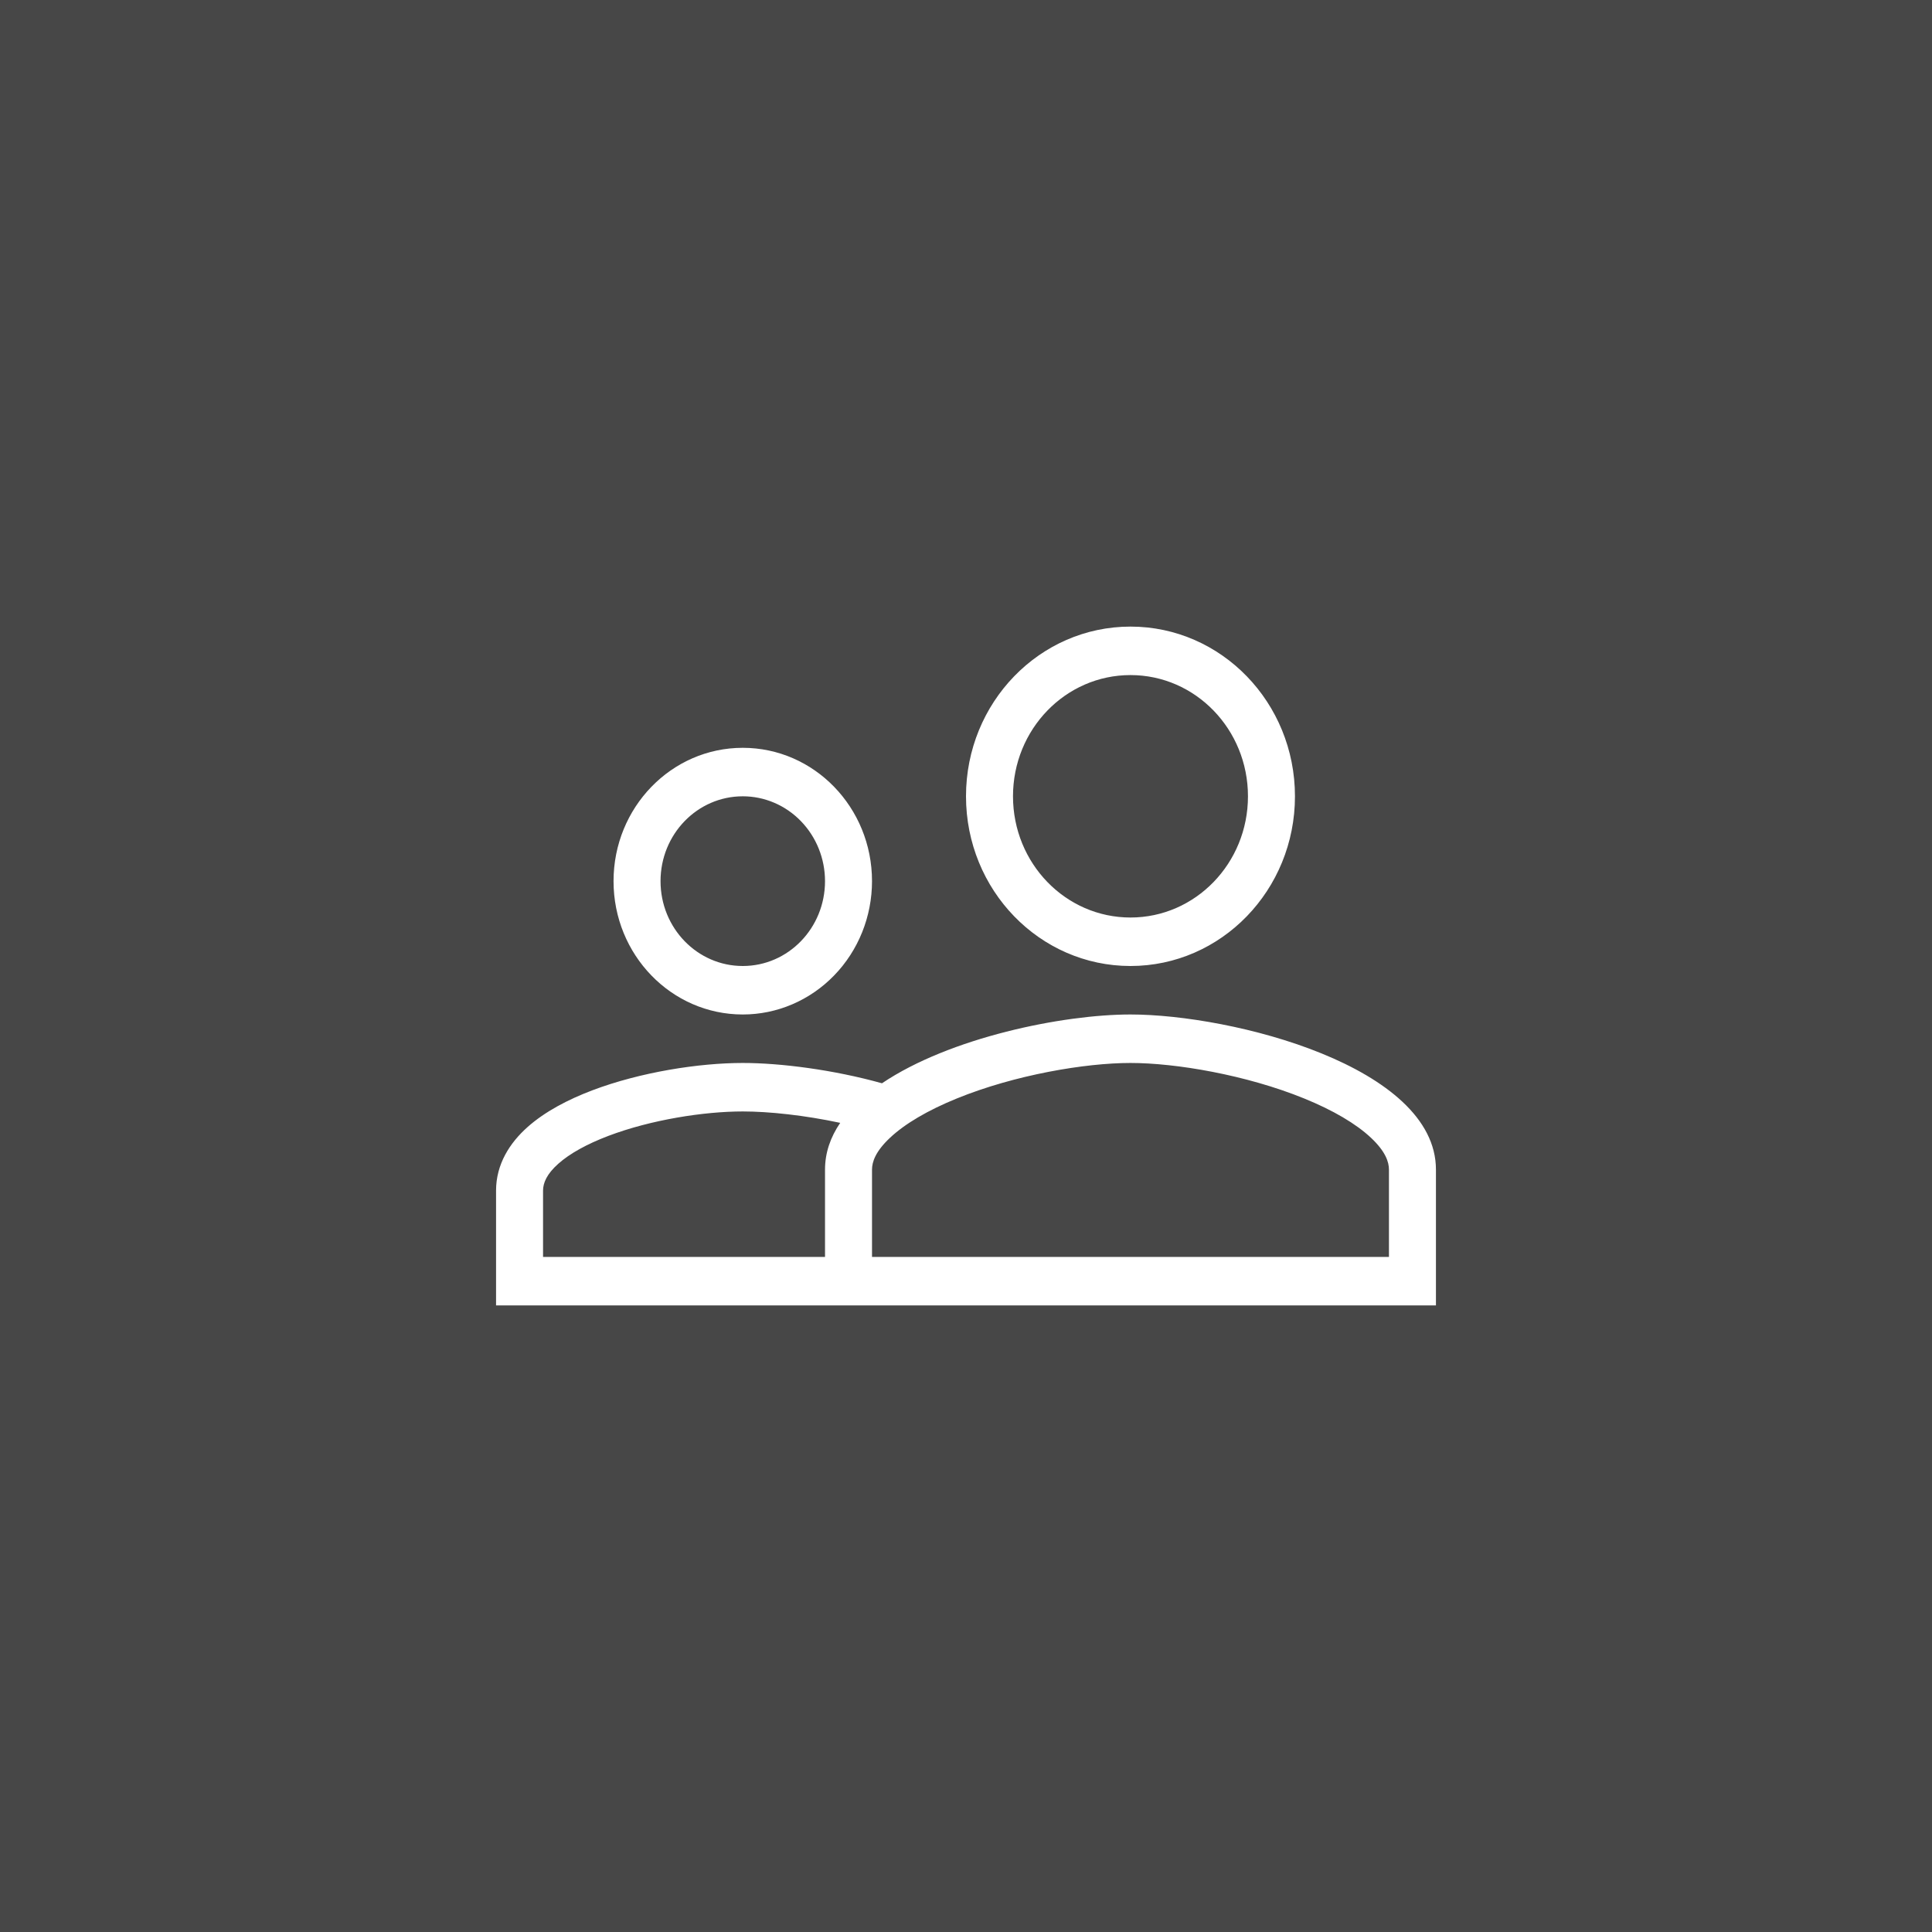 <svg width="74" height="74" viewBox="0 0 74 74" fill="none" xmlns="http://www.w3.org/2000/svg">
<rect x="0" y="0" width="74" height="74" fill="#333333" stroke="none"/>
<rect width="74" height="74" transform="matrix(1 -9.29378e-08 -8.2235e-08 -1 0 74)" fill="white" fill-opacity="0.1"/>
<path fill-rule="evenodd" clip-rule="evenodd" d="M43.3 37C39.82 37 37 34.091 37 30.5C37 26.909 39.82 24 43.3 24C46.78 24 49.6 26.909 49.6 30.5C49.6 34.091 46.78 37 43.3 37ZM38.8 30.5C38.8 33.066 40.813 35.143 43.3 35.143C45.787 35.143 47.8 33.066 47.8 30.5C47.8 27.934 45.787 25.857 43.3 25.857C40.813 25.857 38.8 27.934 38.8 30.5ZM55 50V44.8C55 40.848 47.205 38.857 43.3 38.857C40.703 38.857 36.383 39.738 33.782 41.492C31.928 40.974 29.895 40.714 28.45 40.714C26.778 40.714 24.534 41.062 22.681 41.764C21.758 42.115 20.873 42.575 20.204 43.171C19.53 43.772 19 44.585 19 45.604L19 50L55 50ZM53.2 44.8C53.2 44.506 53.069 44.103 52.511 43.579C51.941 43.044 51.064 42.526 49.955 42.075C47.731 41.169 45.031 40.714 43.3 40.714C41.569 40.714 38.868 41.169 36.646 42.075C35.536 42.526 34.659 43.044 34.09 43.579C33.531 44.103 33.4 44.506 33.4 44.8V48.143L53.2 48.143V44.8ZM32.182 43.008C30.821 42.717 29.455 42.571 28.45 42.571C26.968 42.571 24.937 42.887 23.302 43.507C22.484 43.818 21.822 44.183 21.381 44.577C20.944 44.966 20.8 45.308 20.8 45.605L20.8 48.143H31.6V44.8C31.6 44.15 31.811 43.551 32.182 43.008ZM23.5 33.75C23.5 36.572 25.715 38.857 28.45 38.857C29.763 38.857 31.022 38.319 31.95 37.361C32.879 36.404 33.4 35.105 33.4 33.75C33.4 30.928 31.185 28.643 28.45 28.643C25.715 28.643 23.5 30.928 23.5 33.75ZM28.45 37C26.709 37 25.3 35.546 25.3 33.75C25.3 31.954 26.709 30.5 28.45 30.5C29.285 30.5 30.087 30.842 30.677 31.452C31.268 32.061 31.6 32.888 31.6 33.75C31.6 35.546 30.191 37 28.45 37Z" fill="white"/>
</svg>

